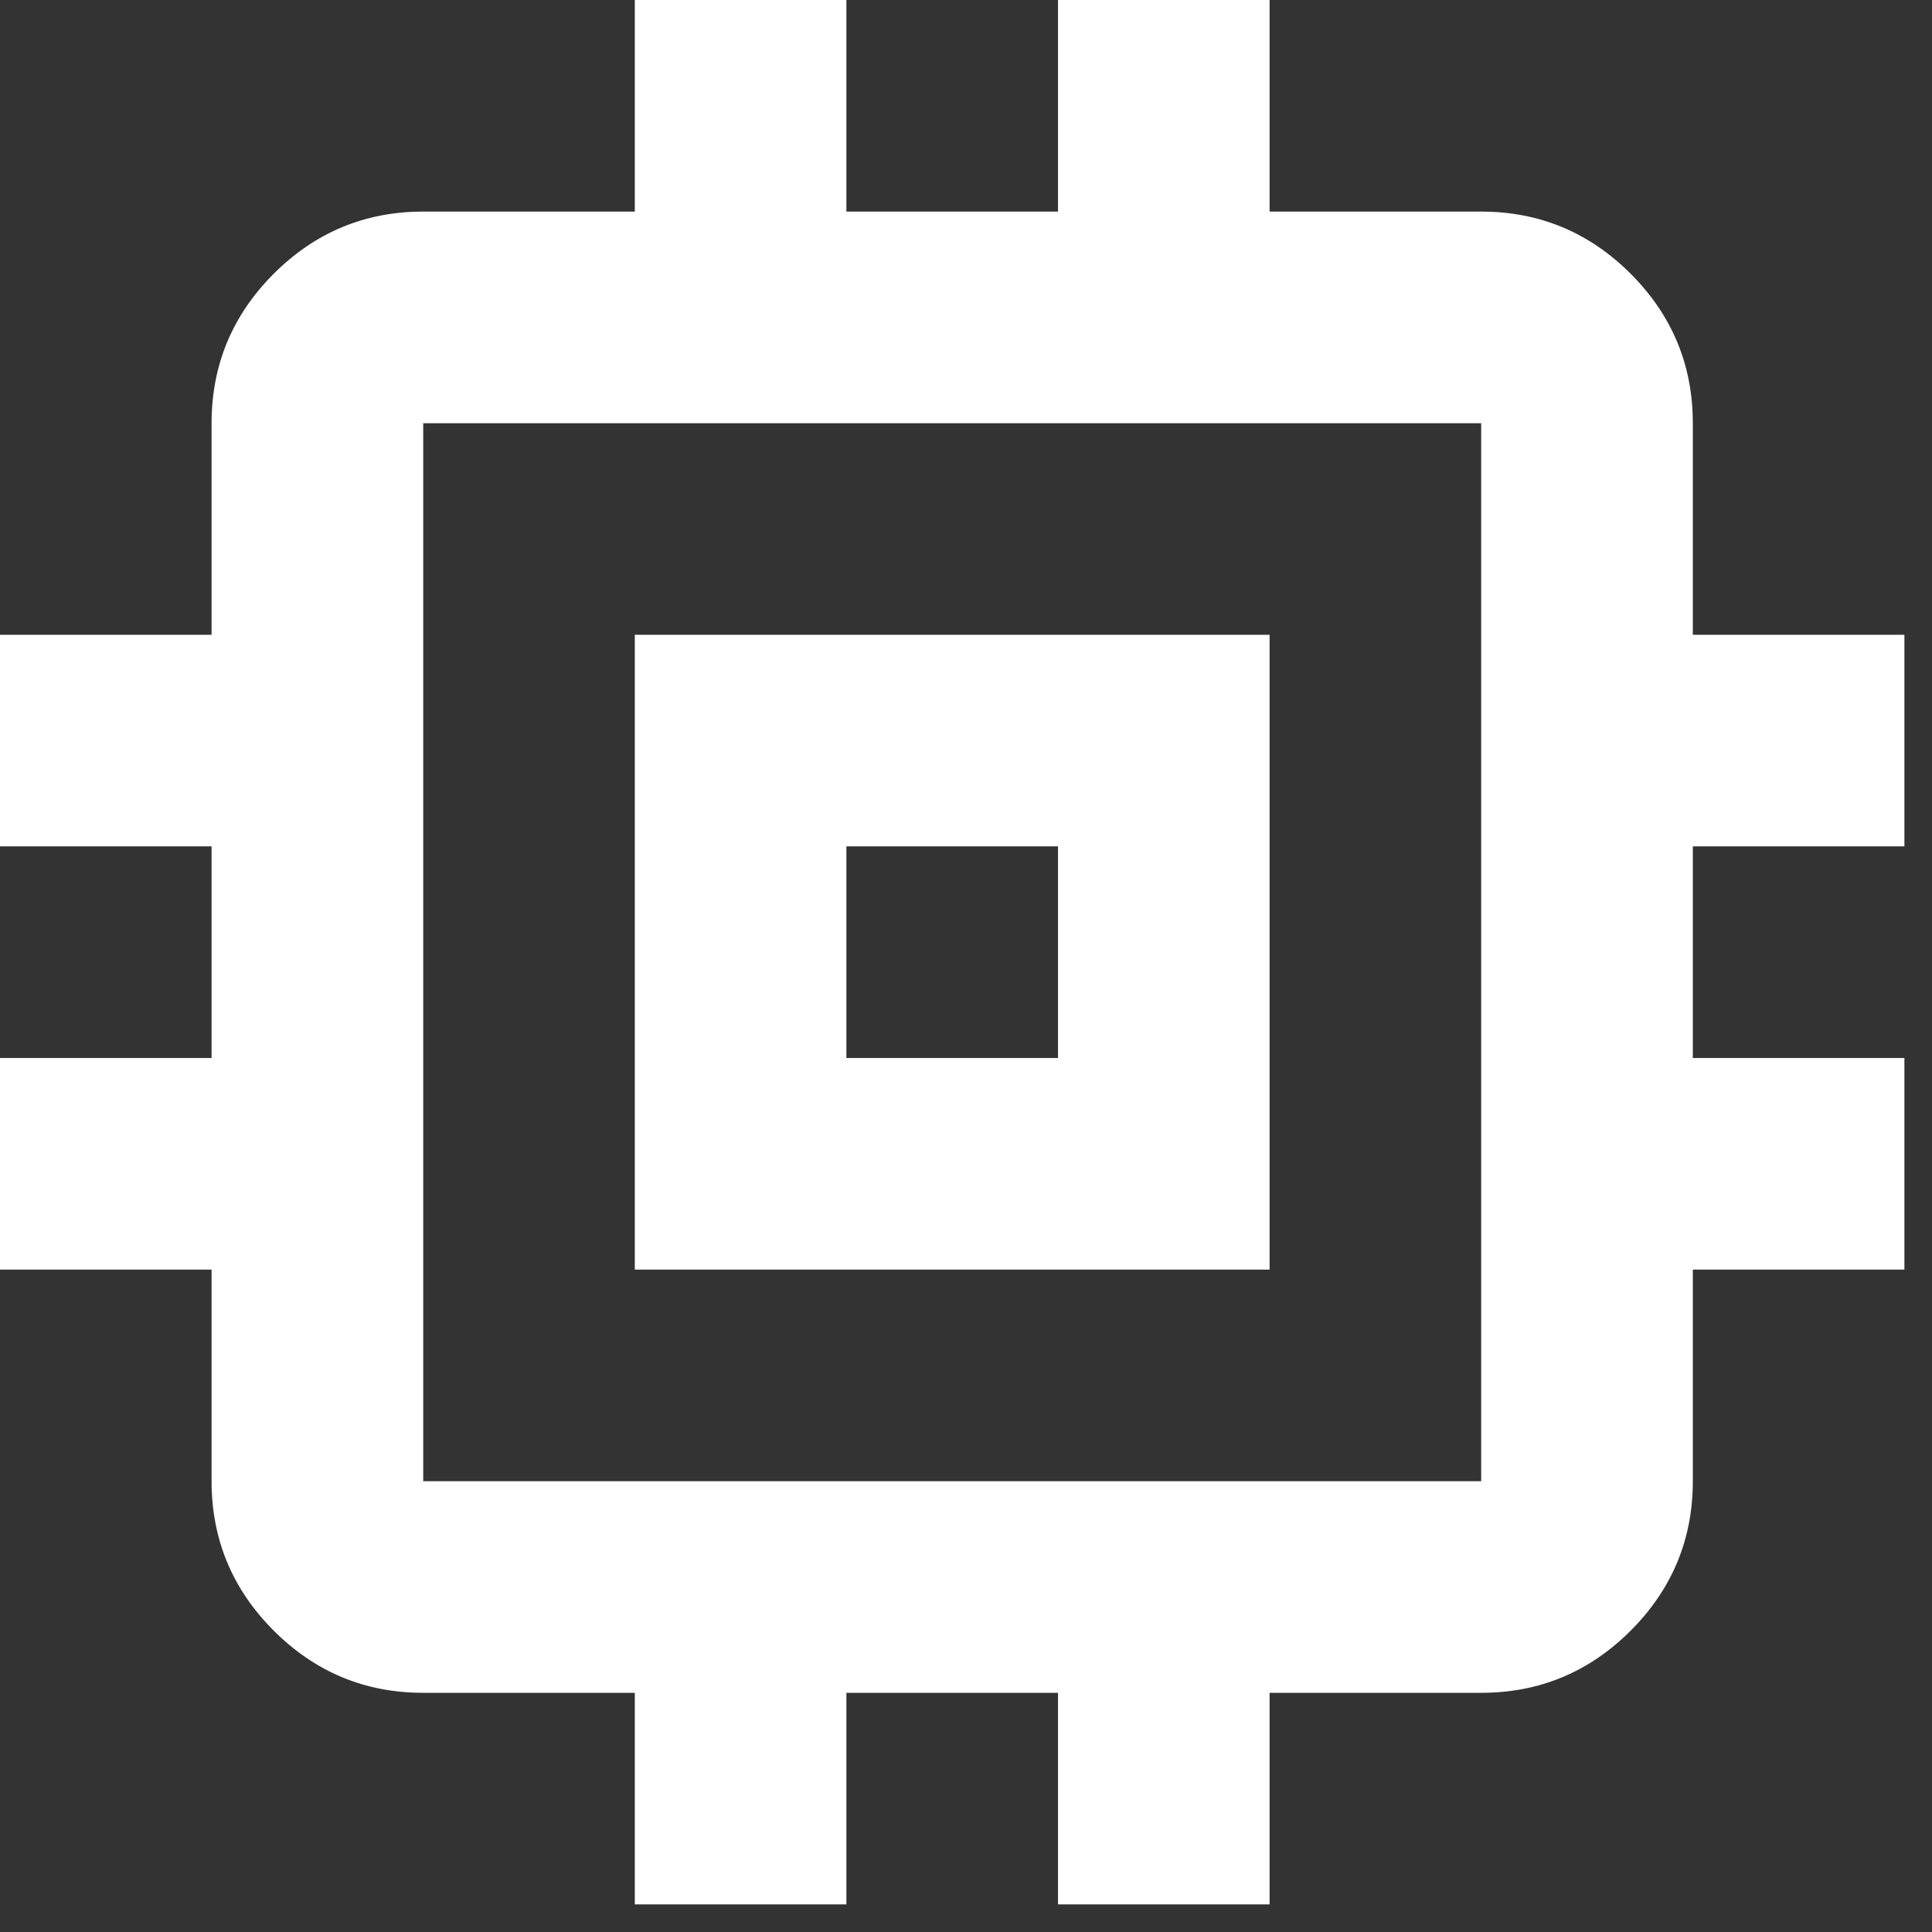 <?xml version="1.0" encoding="UTF-8"?> <svg xmlns="http://www.w3.org/2000/svg" width="35" height="35" viewBox="0 0 35 35" fill="none"><rect x="0" y="0" width="35" height="35" fill="#333333" stroke="none"/><path d="M11.5 23V11.5H23V23H11.5ZM15.333 19.167H19.167V15.333H15.333V19.167ZM11.5 34.5V30.667H7.667C6.612 30.667 5.71 30.291 4.959 29.541C4.209 28.79 3.833 27.887 3.833 26.833V23H0V19.167H3.833V15.333H0V11.5H3.833V7.667C3.833 6.612 4.209 5.71 4.959 4.959C5.71 4.209 6.612 3.833 7.667 3.833H11.5V0H15.333V3.833H19.167V0H23V3.833H26.833C27.887 3.833 28.79 4.209 29.541 4.959C30.291 5.71 30.667 6.612 30.667 7.667V11.5H34.5V15.333H30.667V19.167H34.5V23H30.667V26.833C30.667 27.887 30.291 28.79 29.541 29.541C28.79 30.291 27.887 30.667 26.833 30.667H23V34.5H19.167V30.667H15.333V34.5H11.5ZM26.833 26.833V7.667H7.667V26.833H26.833Z" fill="white"></path></svg> 